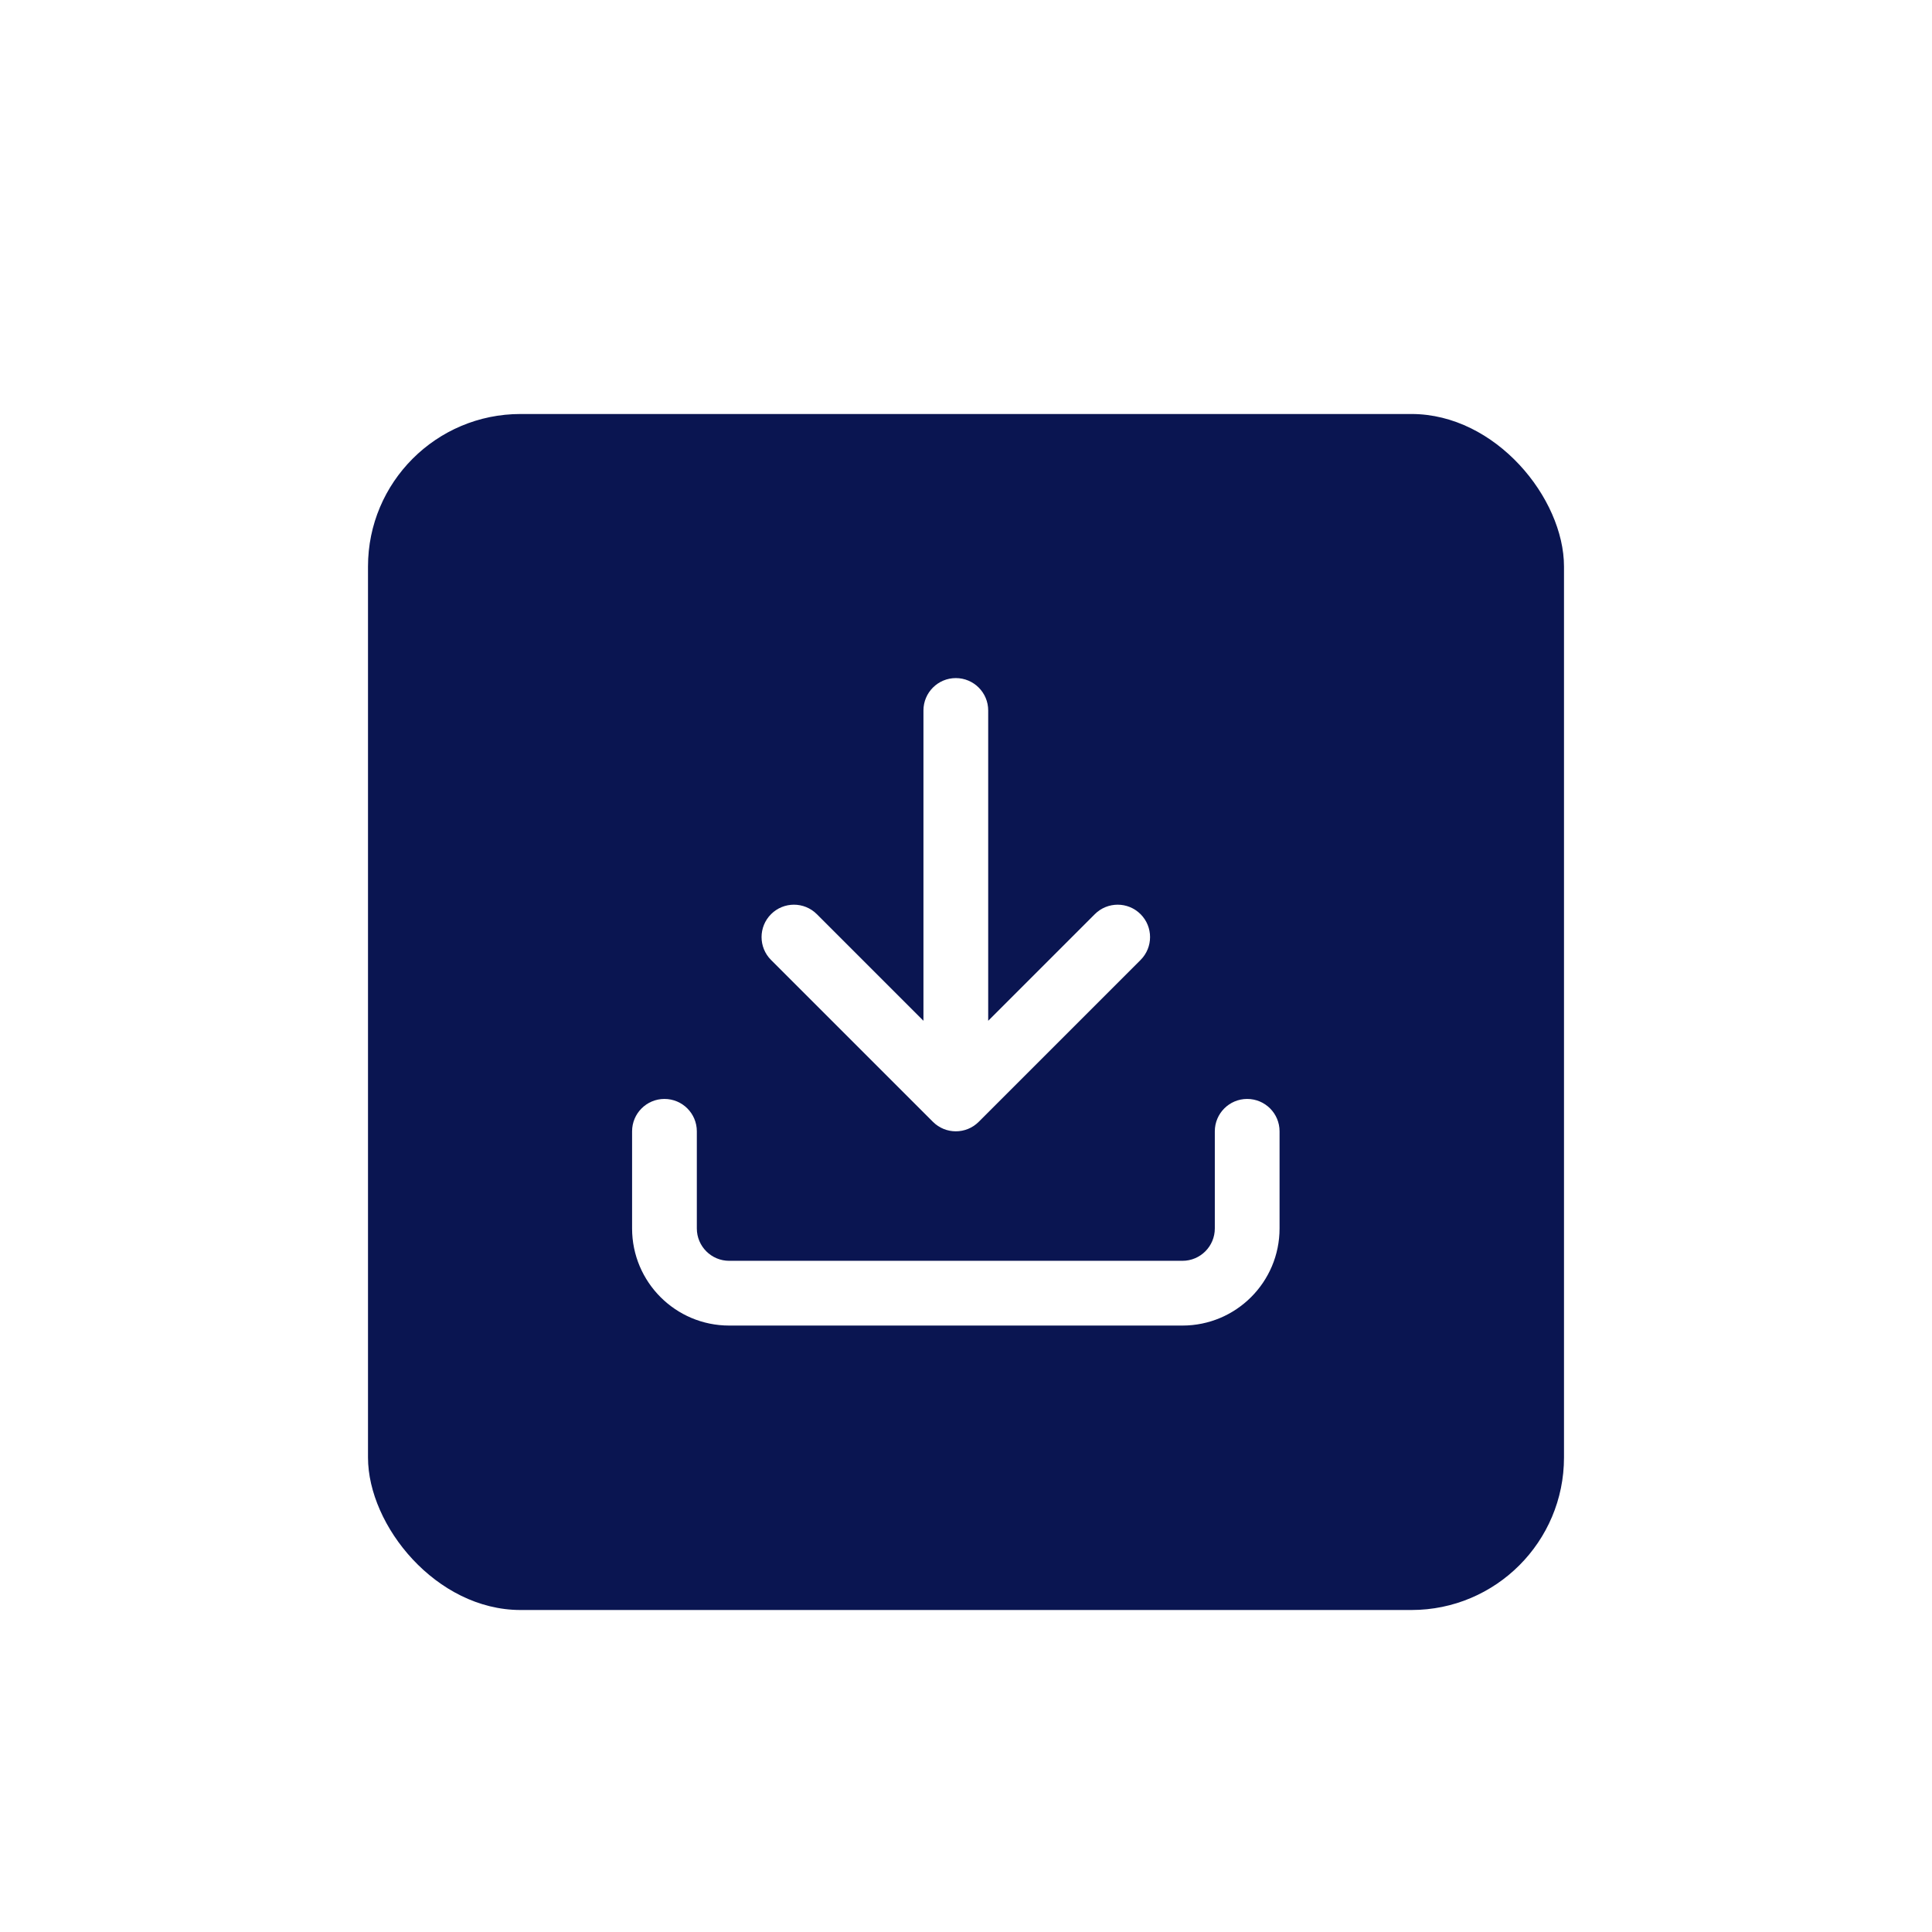 <svg width="84" height="84" viewBox="0 0 84 84" fill="none" xmlns="http://www.w3.org/2000/svg">
<g filter="url(#filter0_dd_4105_608)">
<rect x="16" y="8" width="52" height="52" rx="6.632" fill="#0A1551"/>
<path fill-rule="evenodd" clip-rule="evenodd" d="M41.557 19.482C42.335 19.482 42.965 20.112 42.965 20.889V34.382L47.6 29.747C48.15 29.197 49.041 29.197 49.59 29.747C50.14 30.297 50.14 31.188 49.59 31.738L42.553 38.775C42.003 39.325 41.112 39.325 40.562 38.775L33.524 31.738C32.974 31.188 32.974 30.297 33.524 29.747C34.074 29.197 34.965 29.197 35.515 29.747L40.15 34.382V20.889C40.15 20.112 40.78 19.482 41.557 19.482ZM30.297 39.188C30.297 38.41 29.667 37.78 28.889 37.78C28.112 37.78 27.482 38.41 27.482 39.188V43.41C27.482 45.742 29.372 47.633 31.704 47.633H51.41C53.742 47.633 55.633 45.742 55.633 43.41V39.188C55.633 38.41 55.003 37.78 54.225 37.78C53.448 37.78 52.818 38.41 52.818 39.188V43.41C52.818 44.188 52.188 44.818 51.41 44.818H31.704C30.927 44.818 30.297 44.188 30.297 43.41V39.188Z" fill="white"/>
</g>
<defs>
<filter id="filter0_dd_4105_608" x="0" y="0" width="84" height="84" filterUnits="userSpaceOnUse" color-interpolation-filters="sRGB">
<feFlood flood-opacity="0" result="BackgroundImageFix"/>
<feColorMatrix in="SourceAlpha" type="matrix" values="0 0 0 0 0 0 0 0 0 0 0 0 0 0 0 0 0 0 127 0" result="hardAlpha"/>
<feOffset dy="2"/>
<feGaussianBlur stdDeviation="2"/>
<feColorMatrix type="matrix" values="0 0 0 0 0.145 0 0 0 0 0.176 0 0 0 0 0.357 0 0 0 0.04 0"/>
<feBlend mode="normal" in2="BackgroundImageFix" result="effect1_dropShadow_4105_608"/>
<feColorMatrix in="SourceAlpha" type="matrix" values="0 0 0 0 0 0 0 0 0 0 0 0 0 0 0 0 0 0 127 0" result="hardAlpha"/>
<feOffset dy="8"/>
<feGaussianBlur stdDeviation="8"/>
<feColorMatrix type="matrix" values="0 0 0 0 0.329 0 0 0 0 0.373 0 0 0 0 0.435 0 0 0 0.16 0"/>
<feBlend mode="normal" in2="effect1_dropShadow_4105_608" result="effect2_dropShadow_4105_608"/>
<feBlend mode="normal" in="SourceGraphic" in2="effect2_dropShadow_4105_608" result="shape"/>
</filter>
</defs>
</svg>
